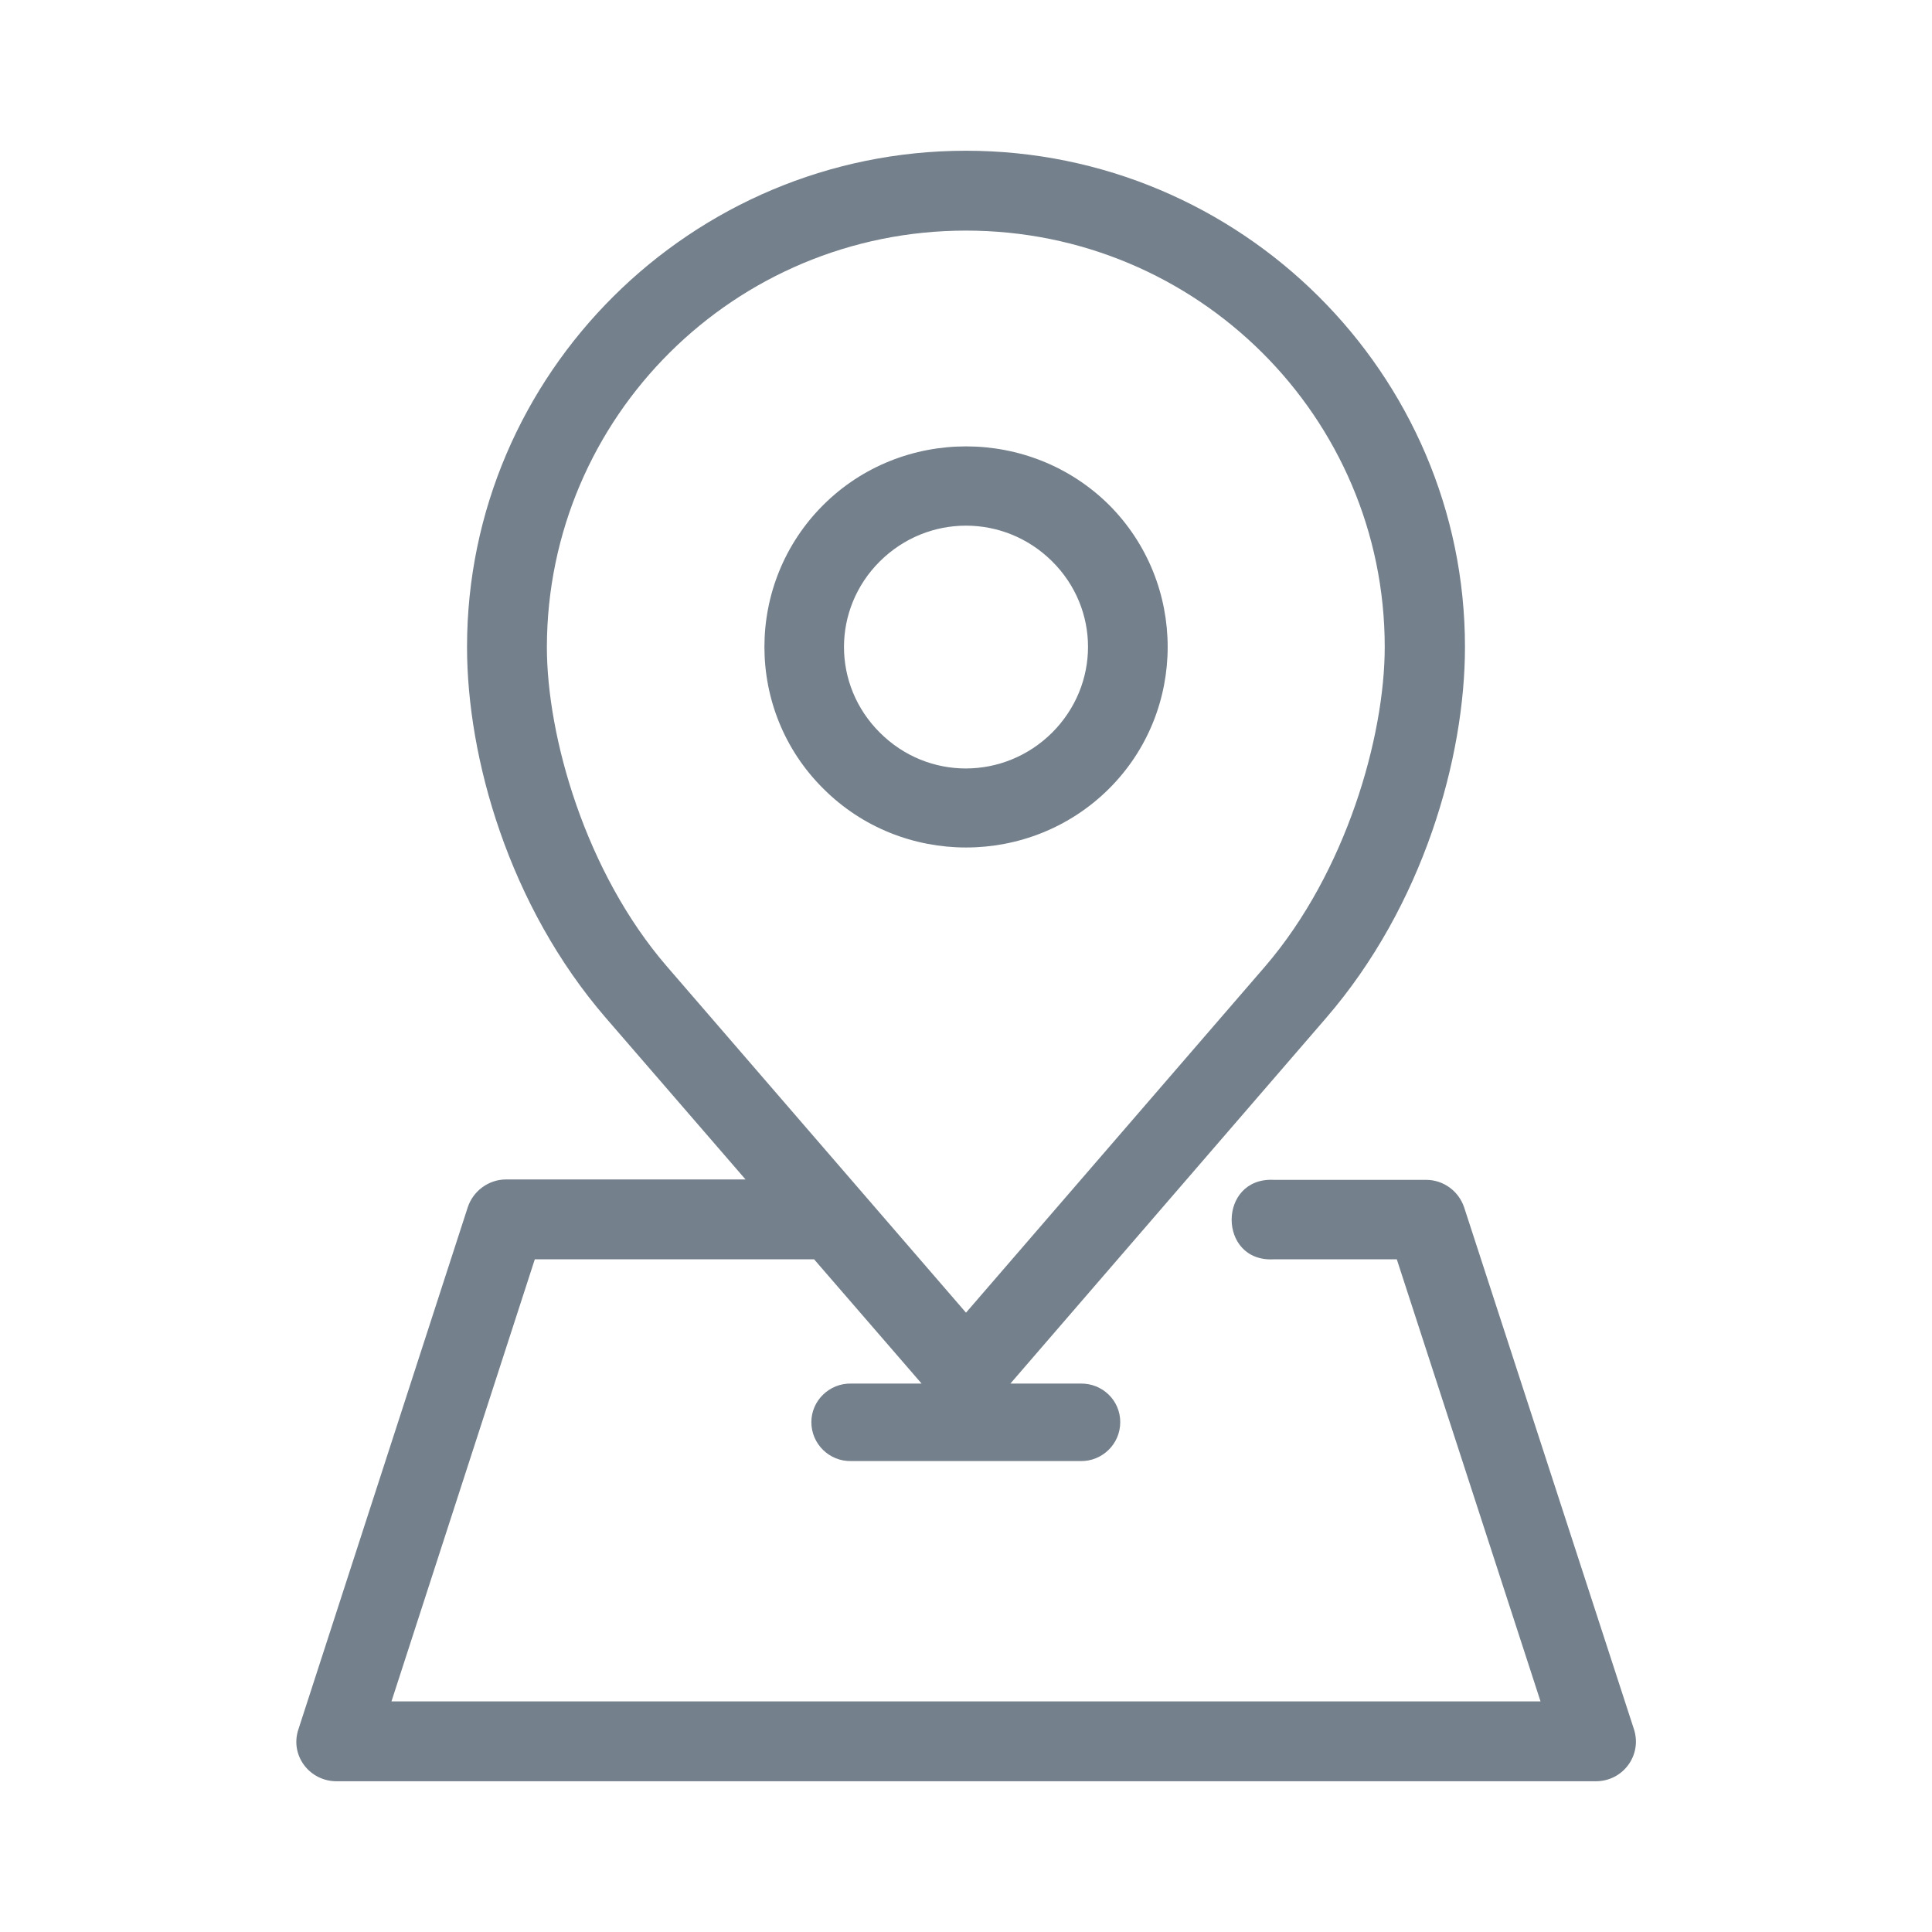 <?xml version="1.0" encoding="utf-8"?>
<!-- Generator: Adobe Illustrator 22.0.1, SVG Export Plug-In . SVG Version: 6.00 Build 0)  -->
<svg version="1.1" id="Livello_1" xmlns="http://www.w3.org/2000/svg" xmlns:xlink="http://www.w3.org/1999/xlink" x="0px" y="0px"
	 viewBox="0 0 496 496" style="enable-background:new 0 0 496 496;" xml:space="preserve">
<style type="text/css">
	.st0{fill:#74808C;}
</style>
<g>
	<path class="st0" d="M248,59.2c59.4,0,107.5,47.9,107.5,106.9c0,23-9.9,57.8-30.7,82L248,337l-76.8-88.9
		c-20.9-24.2-30.8-59-30.8-82C140.5,107,188.6,59.2,248,59.2L248,59.2z M248,38.7c-70.5,0-128.1,57.2-128.1,127.4
		c0,28.4,10.7,66.4,35.7,95.3v0l35.8,41.4h-61.5c-4.4,0-8.4,2.9-9.8,7.1L76.6,444c-2.2,6.6,2.8,13.3,9.8,13.3h323.3
		c7,0,11.9-6.7,9.8-13.3l-43.6-134c-1.4-4.2-5.3-7.1-9.8-7.1H327c-14.4-0.7-14.4,21.2,0,20.4h31.6l36.9,113.5h-295l36.8-113.5H209
		l27.6,31.9h-18.1c-5.6-0.1-10.2,4.4-10.2,9.9c0,5.6,4.6,10.1,10.2,10h58.9c5.6,0.1,10.2-4.4,10.2-10c0-5.6-4.6-10-10.2-9.9h-18
		l81-93.8v0c25-28.9,35.7-66.9,35.7-95.3C376.1,95.9,318.5,38.7,248,38.7L248,38.7z"/>
	<path class="st0" d="M270.1,188.1c-12.3,12.2-31.9,12.3-44.2,0c-12.3-12.2-12.3-31.8,0-44c12.3-12.2,31.9-12.2,44.2,0
		C282.4,156.3,282.4,175.8,270.1,188.1L270.1,188.1z M284.7,202.5c20.1-20,20.1-52.8,0-72.9c-20.2-20-53.2-20-73.3,0
		c-20.2,20.1-20.2,52.9,0,72.9C231.5,222.6,264.5,222.6,284.7,202.5z"/>
</g>
</svg>
